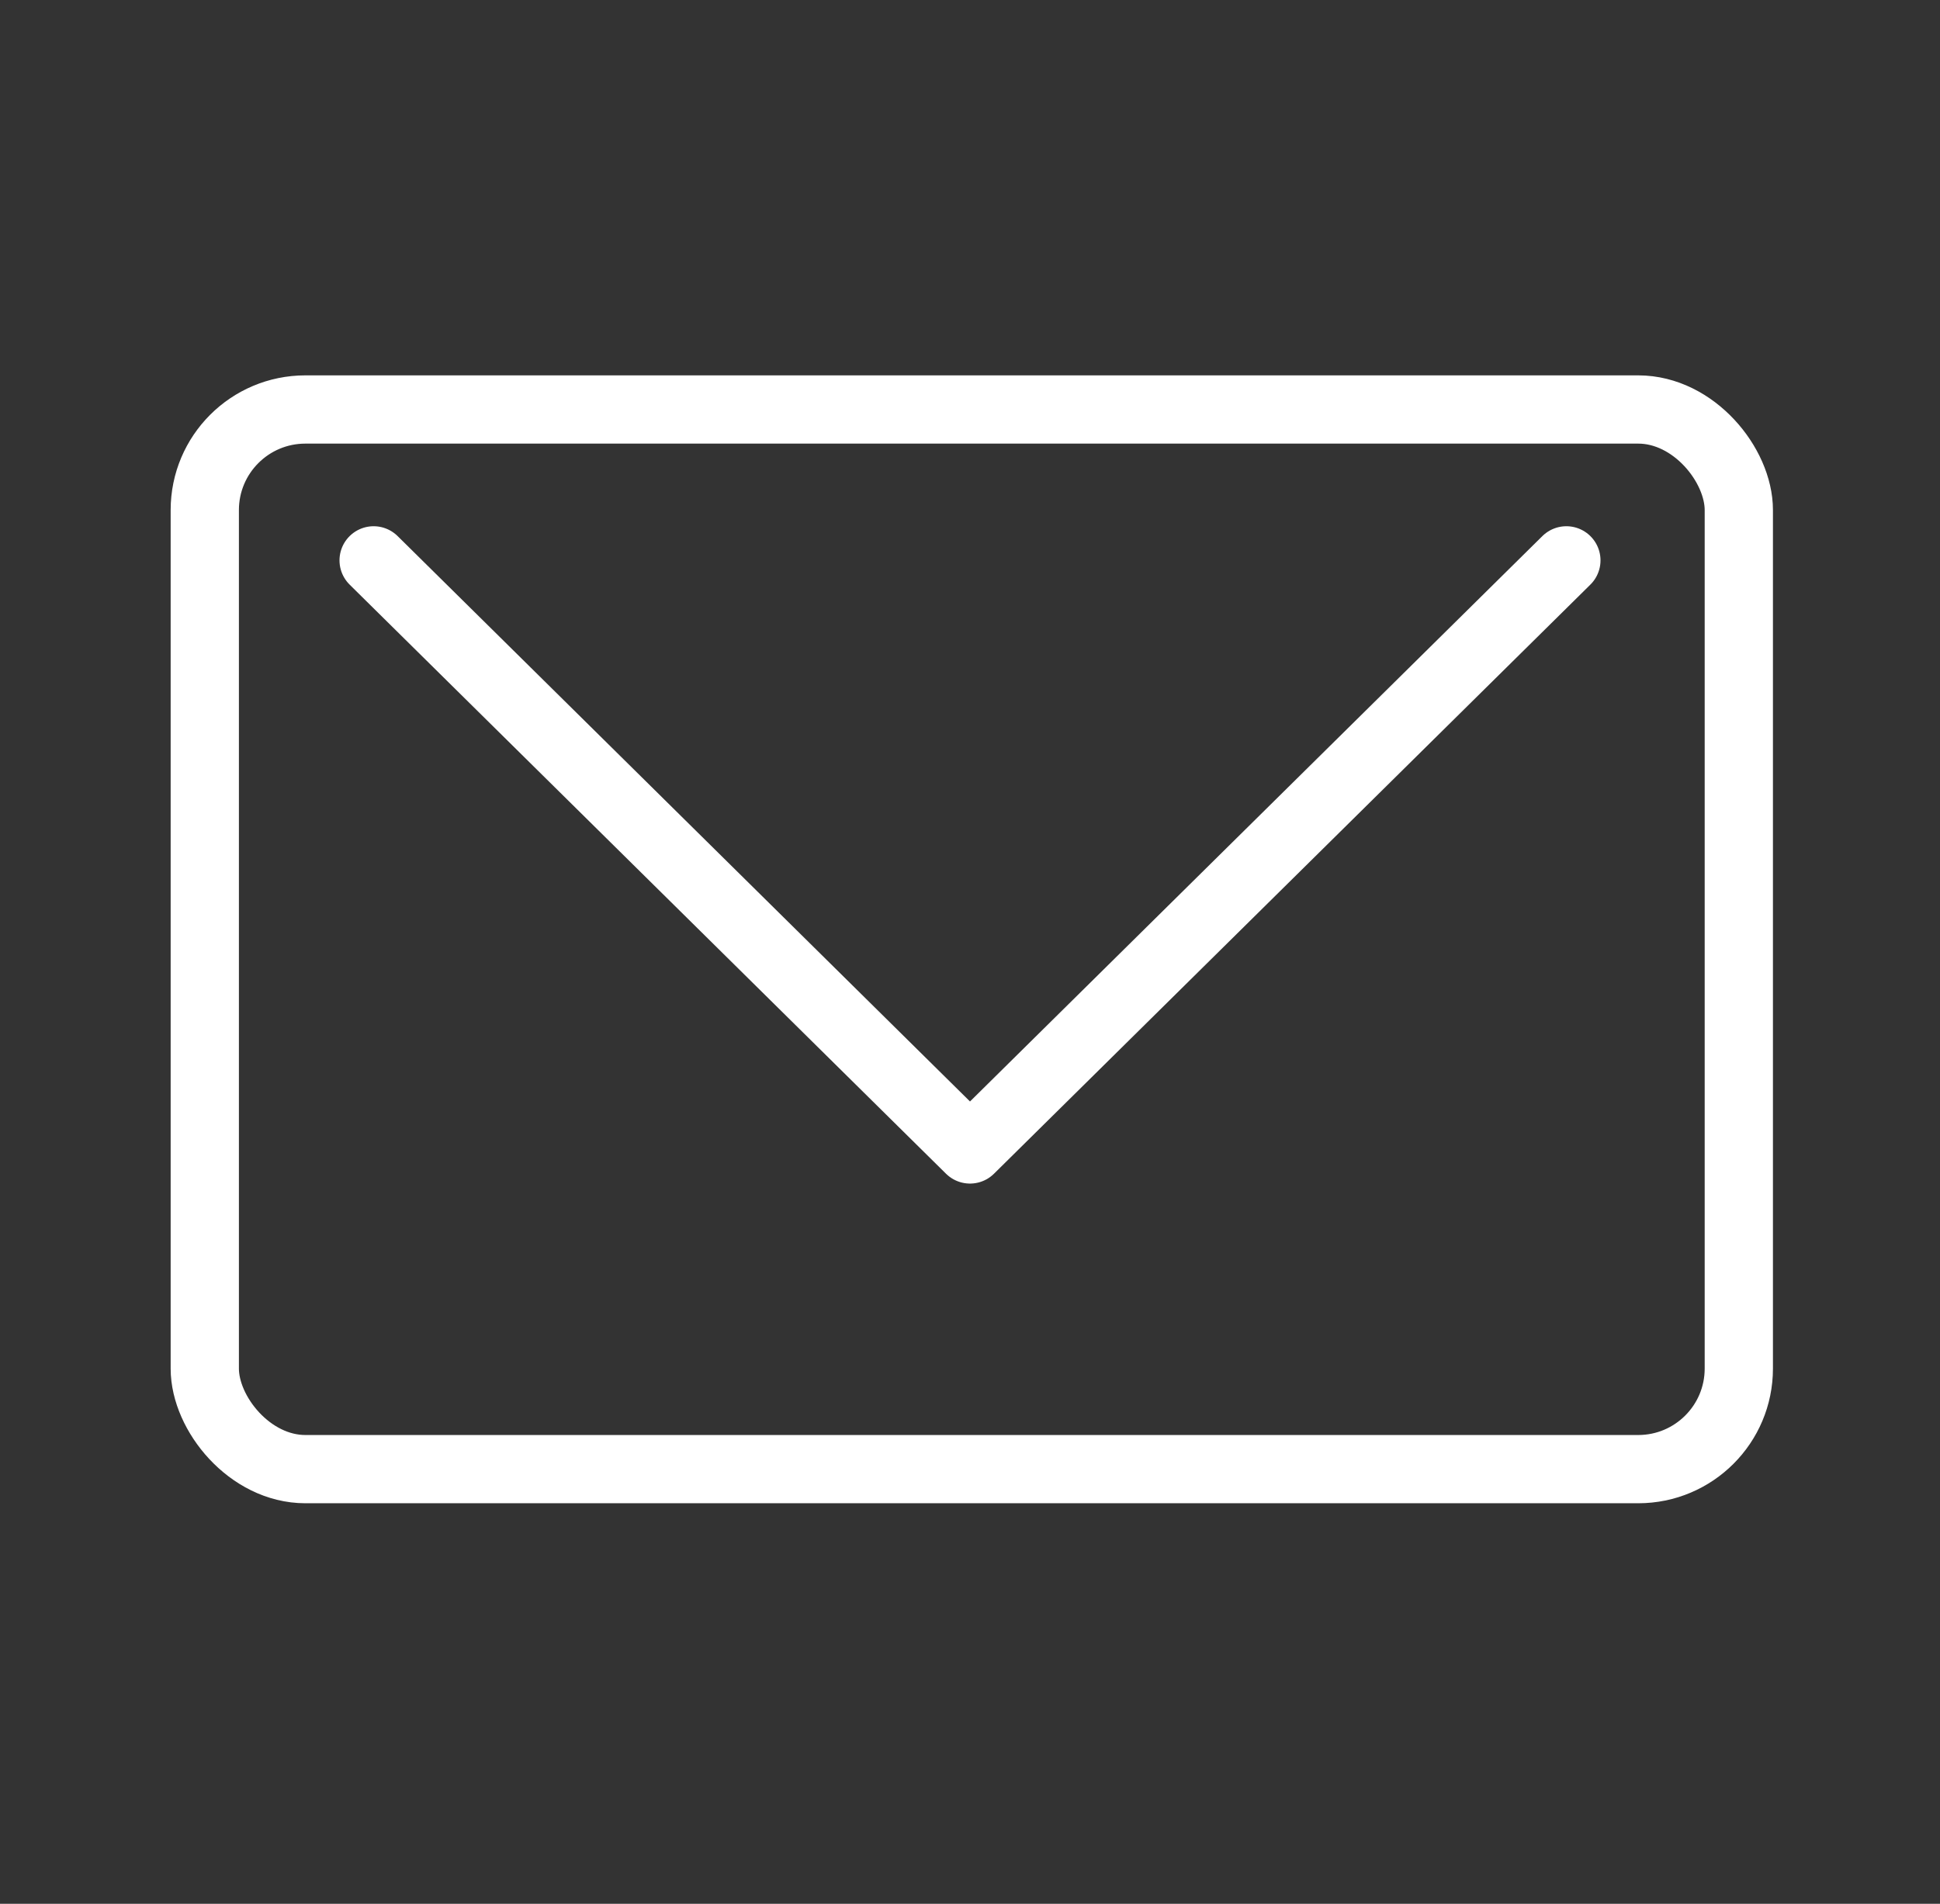 <?xml version="1.0" encoding="UTF-8"?>
<svg id="_レイヤー_1" xmlns="http://www.w3.org/2000/svg" version="1.1" viewBox="0 0 54 53">
  <rect x="0" y="0" width="54" height="53" fill="#333333" stroke="none"/>
  <!-- Generator: Adobe Illustrator 29.2.1, SVG Export Plug-In . SVG Version: 2.1.0 Build 116)  -->
  <defs>
    <style>
      .st0 {
        fill: #c3e4f7;
      }

      .st0, .st1, .st2 {
        stroke: #99d0ef;
      }

      .st3 {
        stroke: #fff;
      }

      .st3, .st1 {
        fill: none;
        stroke-linecap: round;
        stroke-linejoin: round;
        stroke-width: 1.9px;
      }

      .st4 {
        display: none;
      }

      .st2 {
        fill: #99d0ef;
      }
    </style>
  </defs>
  <g id="_グループ_2600" class="st4">
    <g id="_グループ_2525">
      <path id="_パス_18631" class="st1" d="M47.6,17.9c3.2-4.1,2.5-9.8-1.4-12.3l-4.3-2.9c-1-.7-2.4-.4-3.1.6-2.2,3.1-4.5,6.1-6.9,9-.8.9-.7,2.4.2,3.2l2.6,2.3c.9.8.9,2.2,0,3.1h0c-3.4,3.8-7,7.4-10.8,10.8-.9.8-2.2.8-3.1,0h0l-2.3-2.6c-.8-.9-2.2-1-3.2-.2-2.9,2.4-5.9,4.7-9,6.9-1,.7-1.3,2.1-.6,3.1,1,1.4,1.9,2.8,2.9,4.3,2.5,3.8,8.2,4.6,12.3,1.4h0c4.9-3.8,9.6-7.9,14-12.3s8.6-9.1,12.4-14.1l.2-.3Z"/>
      <path id="_パス_18632" class="st1" d="M4.8,21.3C2.7,12.6,8,3.8,16.7,1.7c2.5-.6,5.1-.6,7.6,0"/>
      <path id="_パス_18633" class="st1" d="M9.8,21.3c-1.7-6.3,1.9-12.7,8.2-14.5,2-.6,4.2-.6,6.3,0"/>
      <path id="_パス_18634" class="st1" d="M14.9,21.2c-1.3-3.8.7-8,4.5-9.4,1.6-.6,3.3-.6,4.9,0"/>
    </g>
  </g>
  <g id="_グループ_2601">
    <rect id="_長方形_1361" class="st3" x="5.7" y="11.4" width="42.7" height="29.5" rx="2.8" ry="2.8"/>
    <path id="_パス_18630" class="st3" d="M10.4,15.6l16.6,16.4,16.6-16.4"/>
  </g>
  <g id="_グループ_2603" class="st4">
    <rect id="_長方形_1359" class="st1" x="12" y="15.5" width="40.7" height="36.5" rx="3.2" ry="3.2"/>
    <rect id="_長方形_1360" class="st1" x="1.3" y="15.5" width="10.7" height="36.5" rx="3.2" ry="3.2"/>
    <path id="_パス_18617" class="st0" d="M47.1,8h-6.7V1.3l6.7,6.7Z"/>
    <path id="_パス_18618" class="st1" d="M47.1,8h-6.7V1.3l6.7,6.7Z"/>
    <path id="_パス_18619" class="st1" d="M47.1,15.5h-29.5V1.3h22.7l6.7,6.7v7.5h0Z"/>
    <path id="_パス_18620" class="st1" d="M42.5,28.1h-20.3c-1.8,0-3.3-1.5-3.2-3.3,0-1.8,1.5-3.2,3.2-3.2h20.3c1.8,0,3.3,1.4,3.3,3.2s-1.4,3.3-3.2,3.3h0Z"/>
    <path id="_パス_18621" class="st2" d="M24.4,35.8h-3.5c-.5,0-1-.4-1-1v-1.6c0-.5.4-1,1-1h3.5c.5,0,1,.4,1,1v1.6c0,.5-.4,1-1,1"/>
    <path id="_パス_18622" class="st2" d="M34.1,35.8h-3.5c-.5,0-1-.4-1-1v-1.6c0-.5.4-1,1-1h3.5c.5,0,1,.4,1,1v1.6c0,.5-.4,1-1,1"/>
    <path id="_パス_18623" class="st2" d="M43.8,35.8h-3.5c-.5,0-1-.4-1-1v-1.6c0-.5.4-1,1-1h3.5c.5,0,1,.4,1,1v1.6c0,.5-.4,1-1,1"/>
    <path id="_パス_18624" class="st2" d="M24.4,41.7h-3.5c-.5,0-1-.4-1-1v-1.6c0-.5.4-1,1-1h3.5c.5,0,1,.4,1,1v1.6c0,.5-.4,1-1,1"/>
    <path id="_パス_18625" class="st2" d="M34.1,41.7h-3.5c-.5,0-1-.4-1-1v-1.6c0-.5.4-1,1-1h3.5c.5,0,1,.4,1,1v1.6c0,.5-.4,1-1,1"/>
    <path id="_パス_18626" class="st2" d="M43.8,41.7h-3.5c-.5,0-1-.4-1-1v-1.6c0-.5.4-1,1-1h3.5c.5,0,1,.4,1,1v1.6c0,.5-.4,1-1,1"/>
    <path id="_パス_18627" class="st2" d="M24.4,47.5h-3.5c-.5,0-1-.4-1-1v-1.6c0-.5.4-1,1-1h3.5c.5,0,1,.4,1,1v1.6c0,.5-.4,1-1,1"/>
    <path id="_パス_18628" class="st2" d="M34.1,47.5h-3.5c-.5,0-1-.4-1-1v-1.6c0-.5.4-1,1-1h3.5c.5,0,1,.4,1,1v1.6c0,.5-.4,1-1,1"/>
    <path id="_パス_18629" class="st2" d="M43.8,47.5h-3.5c-.5,0-1-.4-1-1v-1.6c0-.5.4-1,1-1h3.5c.5,0,1,.4,1,1v1.6c0,.5-.4,1-1,1"/>
  </g>
</svg>